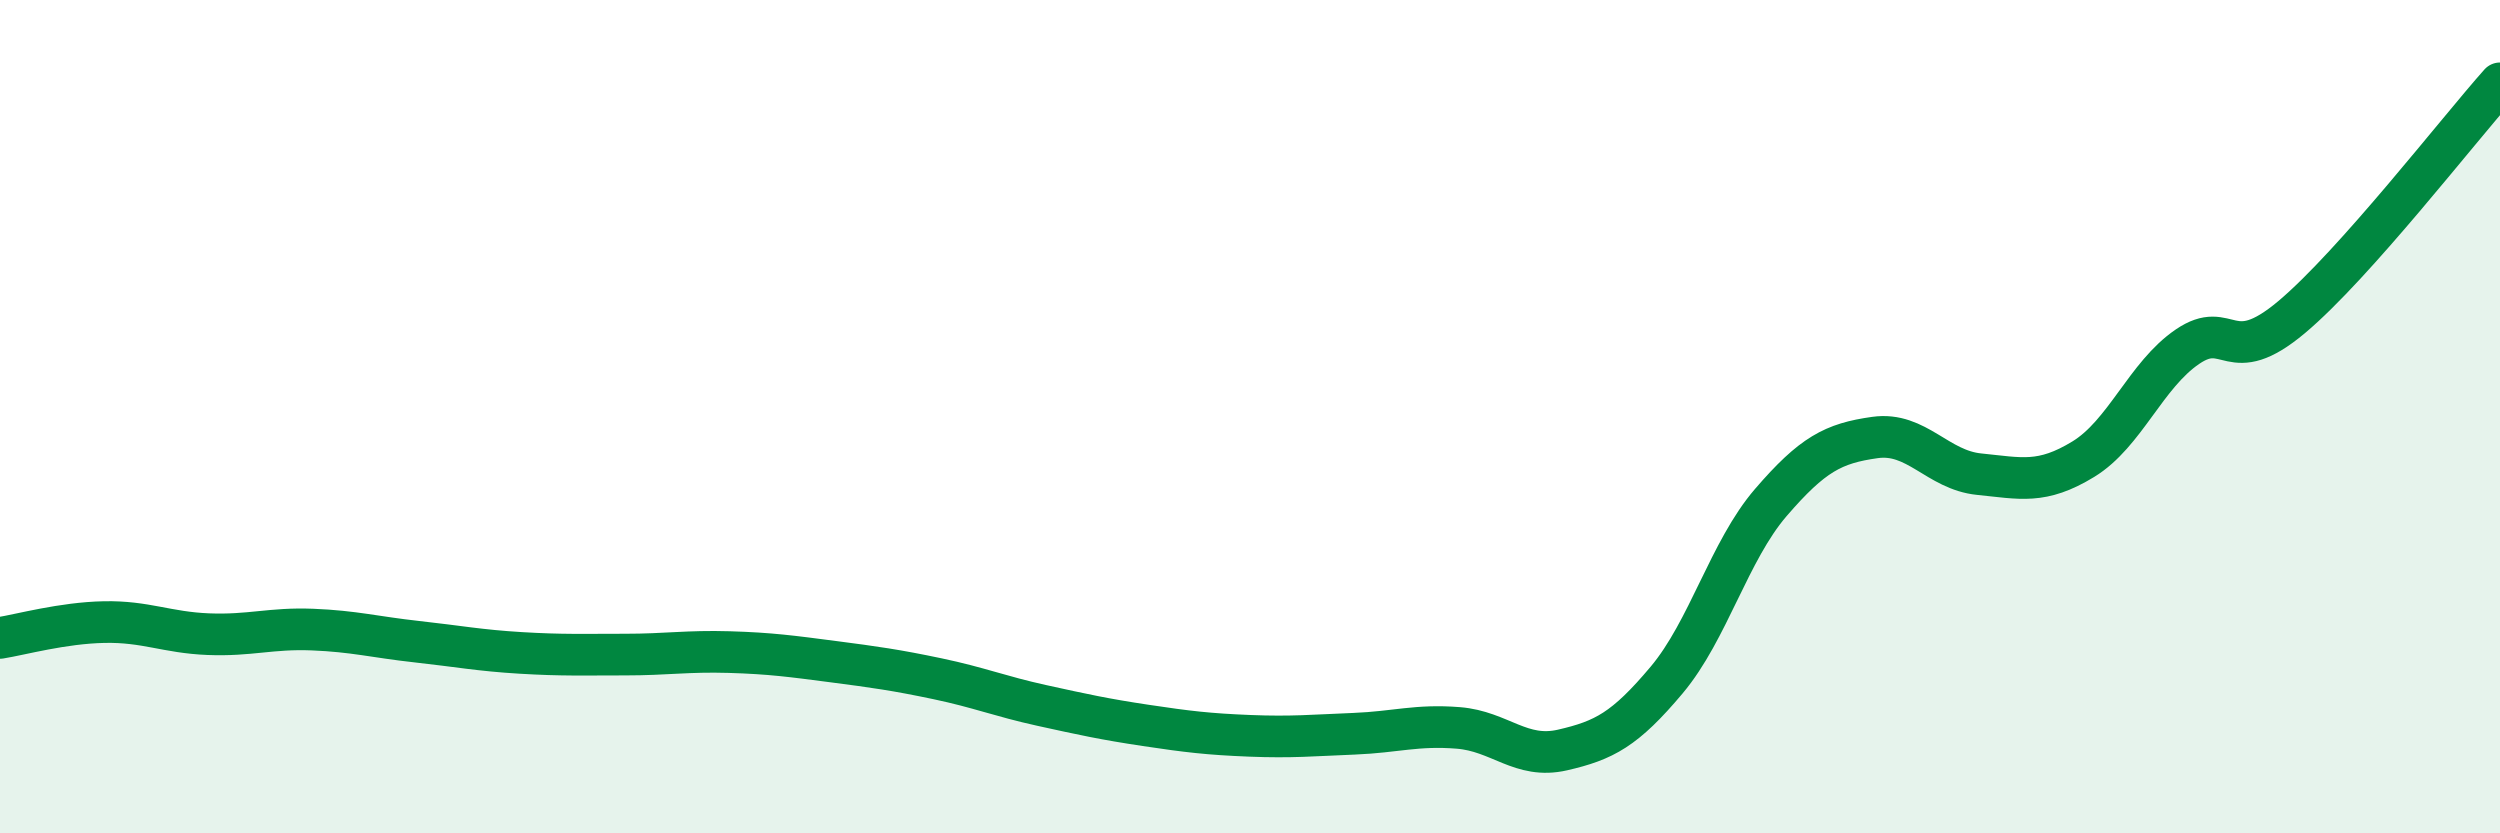 
    <svg width="60" height="20" viewBox="0 0 60 20" xmlns="http://www.w3.org/2000/svg">
      <path
        d="M 0,15.31 C 0.5,15.23 1.5,14.95 2.5,14.93 C 3.5,14.91 4,15.18 5,15.22 C 6,15.26 6.5,15.07 7.5,15.11 C 8.5,15.15 9,15.29 10,15.4 C 11,15.51 11.5,15.61 12.5,15.67 C 13.5,15.73 14,15.71 15,15.71 C 16,15.71 16.5,15.62 17.5,15.65 C 18.5,15.68 19,15.75 20,15.88 C 21,16.01 21.5,16.08 22.5,16.29 C 23.5,16.5 24,16.71 25,16.93 C 26,17.15 26.5,17.26 27.5,17.41 C 28.5,17.56 29,17.62 30,17.66 C 31,17.7 31.5,17.65 32.5,17.61 C 33.5,17.57 34,17.39 35,17.47 C 36,17.55 36.5,18.23 37.5,18 C 38.5,17.77 39,17.51 40,16.32 C 41,15.13 41.5,13.22 42.5,12.06 C 43.5,10.9 44,10.64 45,10.5 C 46,10.36 46.5,11.28 47.5,11.38 C 48.5,11.48 49,11.63 50,11.02 C 51,10.41 51.5,9 52.5,8.32 C 53.5,7.64 53.5,8.87 55,7.61 C 56.5,6.35 59,3.12 60,2L60 20L0 20Z"
        fill="#008740"
        opacity="0.1"
        stroke-linecap="round"
        stroke-linejoin="round"
      />
      <path
        d="M 0,15.31 C 0.5,15.23 1.5,14.95 2.5,14.93 C 3.5,14.91 4,15.18 5,15.22 C 6,15.26 6.5,15.07 7.5,15.11 C 8.5,15.15 9,15.29 10,15.4 C 11,15.51 11.5,15.61 12.5,15.67 C 13.5,15.73 14,15.71 15,15.71 C 16,15.71 16.5,15.62 17.5,15.65 C 18.5,15.68 19,15.75 20,15.88 C 21,16.01 21.5,16.08 22.5,16.29 C 23.5,16.5 24,16.71 25,16.93 C 26,17.15 26.5,17.26 27.5,17.41 C 28.5,17.56 29,17.62 30,17.66 C 31,17.7 31.5,17.65 32.5,17.61 C 33.5,17.57 34,17.39 35,17.47 C 36,17.55 36.5,18.23 37.5,18 C 38.5,17.77 39,17.51 40,16.32 C 41,15.13 41.5,13.22 42.5,12.06 C 43.5,10.9 44,10.64 45,10.5 C 46,10.36 46.5,11.28 47.5,11.38 C 48.5,11.48 49,11.63 50,11.02 C 51,10.41 51.5,9 52.5,8.32 C 53.5,7.64 53.5,8.87 55,7.61 C 56.5,6.35 59,3.12 60,2"
        stroke="#008740"
        stroke-width="1"
        fill="none"
        stroke-linecap="round"
        stroke-linejoin="round"
      />
    </svg>
  